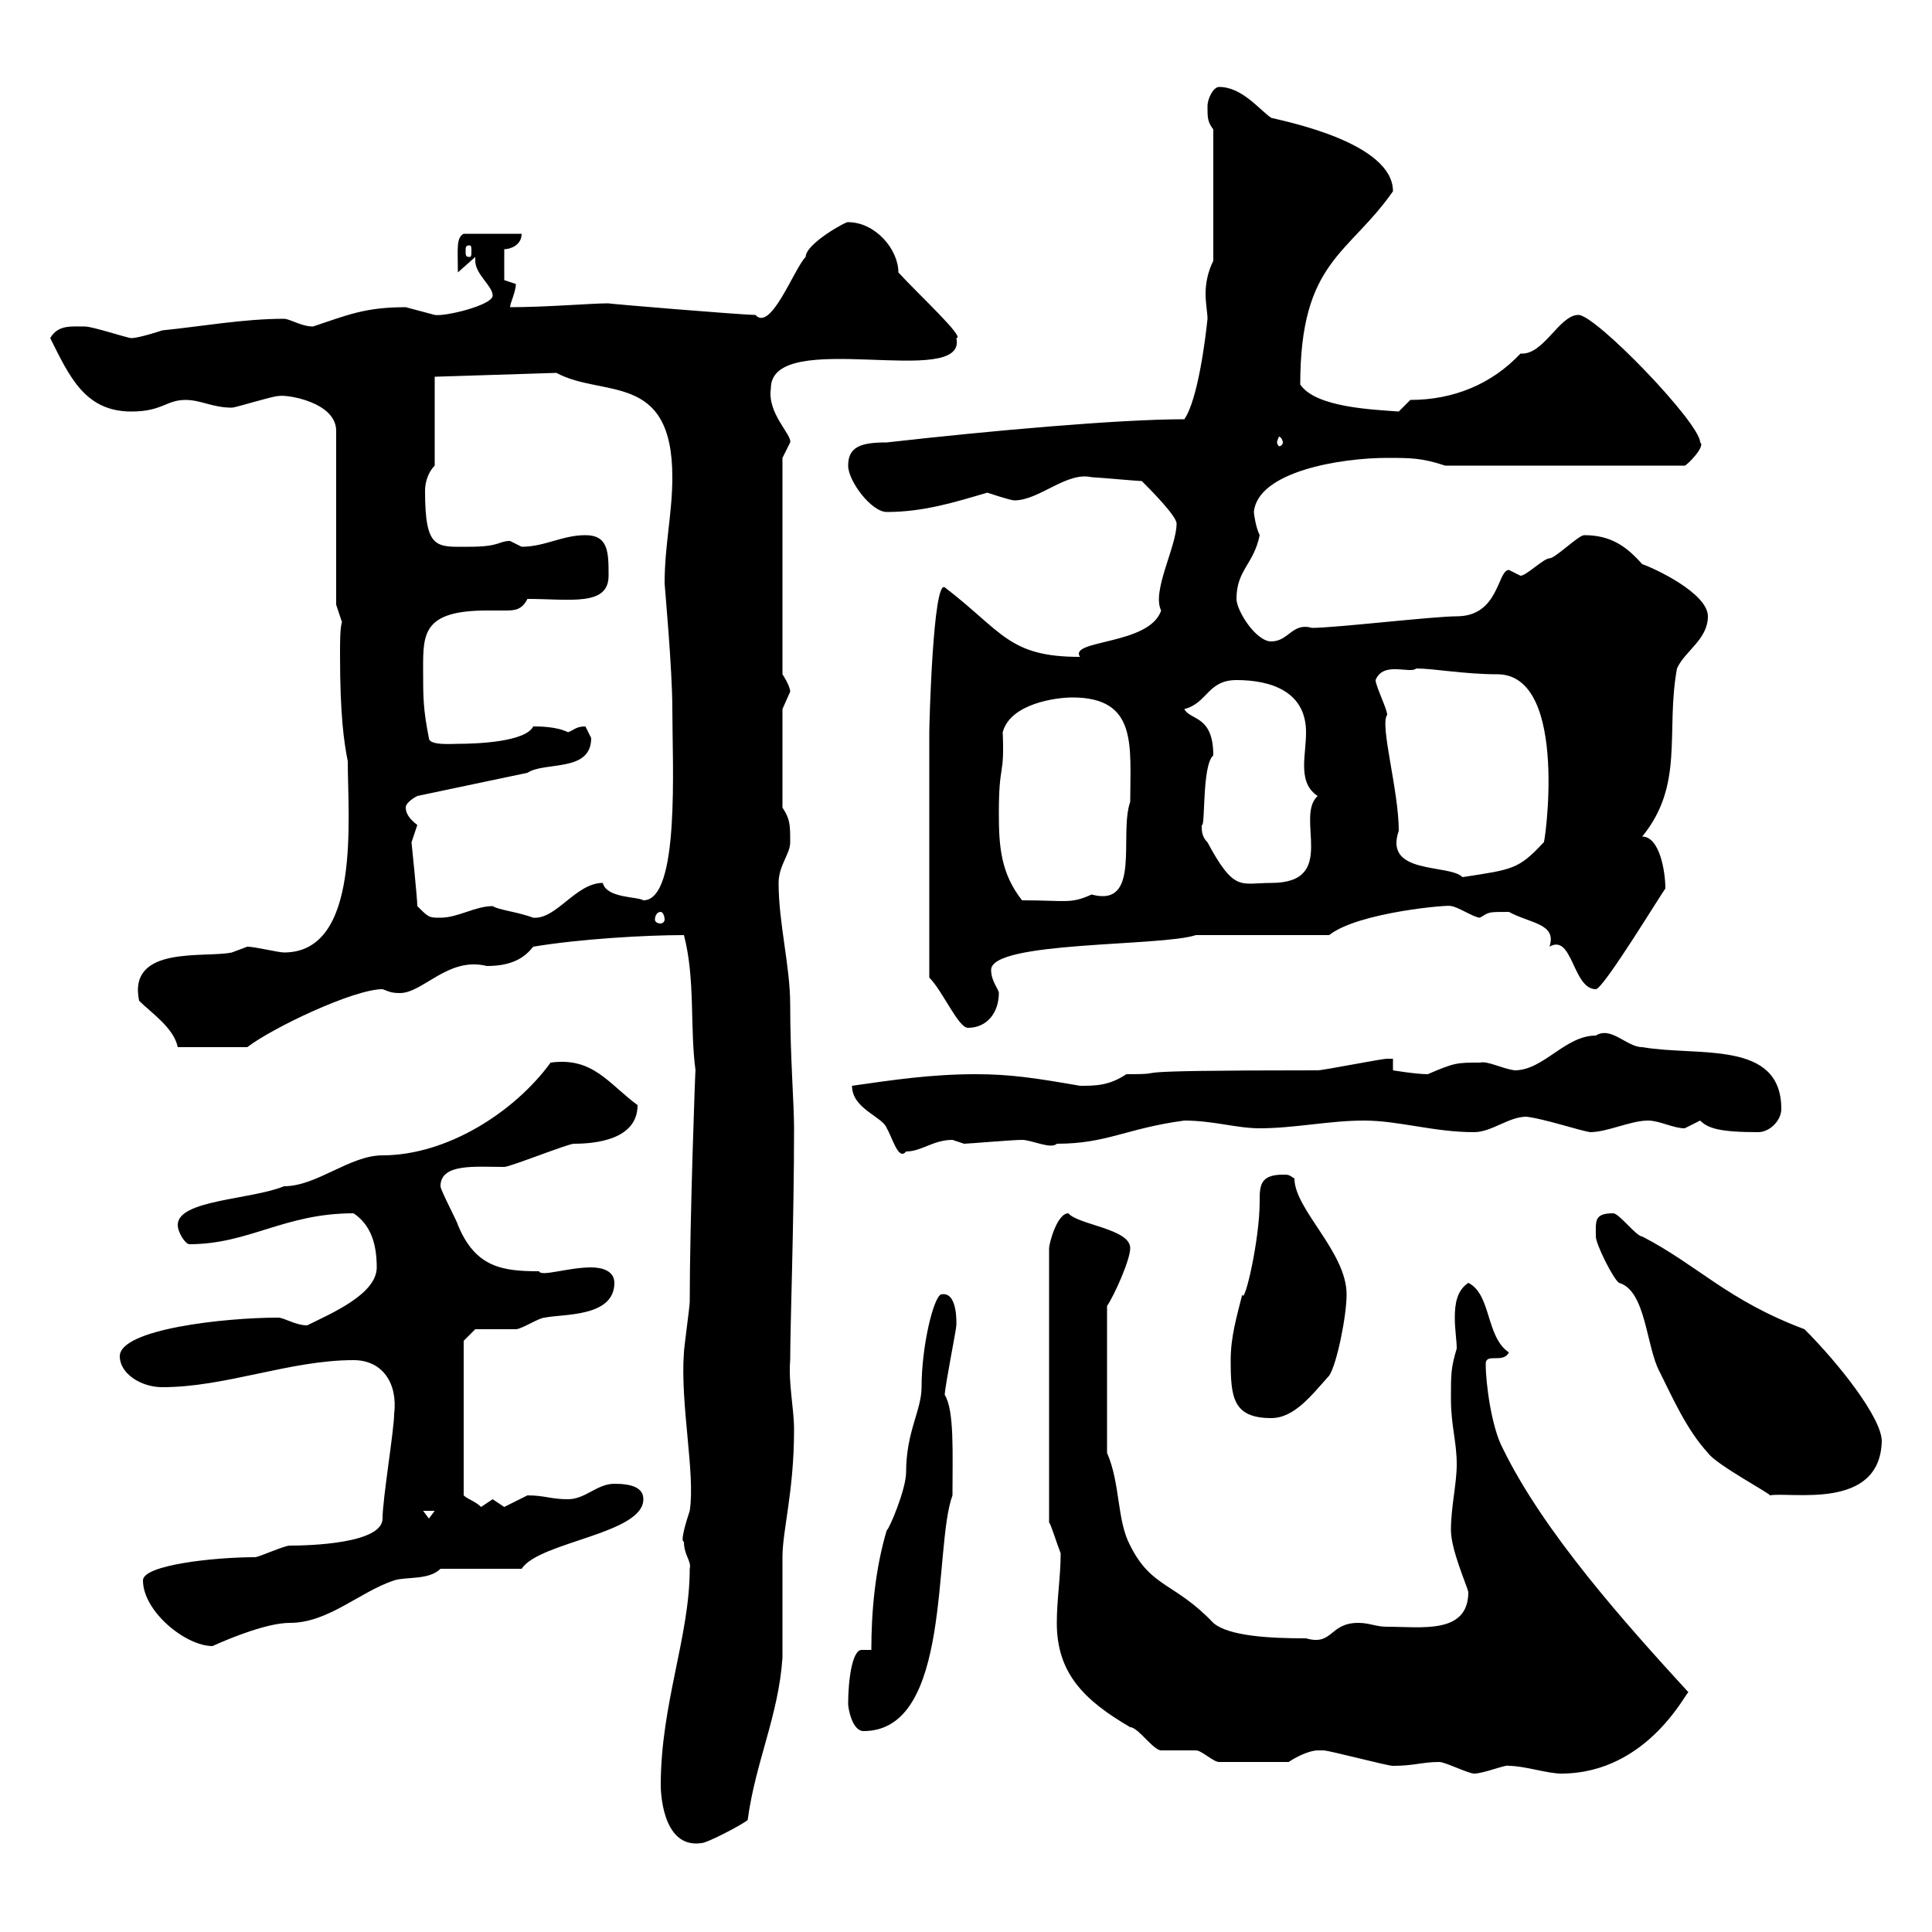 <svg xmlns="http://www.w3.org/2000/svg" xmlns:xlink="http://www.w3.org/1999/xlink" width="300" height="300"><path d="M102.60 277.20C102.60 277.50 102.60 287.10 108.90 286.20C109.80 286.20 115.50 283.20 116.10 282.60C117.30 273.60 120.90 266.40 121.50 257.40C121.50 255.60 121.50 243.60 121.50 241.80C121.50 237.60 123.30 231.60 123.30 222C123.30 218.70 122.40 214.80 122.70 211.20C122.70 205.80 123.30 189.60 123.30 175.20C123.30 171.30 122.70 164.10 122.70 156C122.70 150 120.90 143.40 120.90 137.10C120.90 134.40 122.70 132.60 122.70 130.80C122.70 128.10 122.70 127.20 121.50 125.40L121.50 110.10C121.50 110.10 122.70 107.40 122.70 107.40C122.70 106.50 121.50 104.70 121.50 104.70L121.50 71.10C121.50 71.10 122.70 68.70 122.70 68.70C123 67.50 119.10 64.20 119.70 60.30C119.70 50.70 150.30 60.60 148.50 52.50C150 52.50 142.50 45.60 139.50 42.30C139.50 38.70 135.90 34.50 131.70 34.50C131.70 34.20 125.10 37.80 125.10 39.90C123.30 41.70 119.70 51.60 117.30 48.90C115.20 48.90 93.60 47.10 94.50 47.10C91.80 47.10 84.90 47.70 79.20 47.70C79.20 47.10 80.10 45.30 80.10 44.10C80.10 44.10 78.30 43.50 78.30 43.50L78.30 38.70C79.20 38.70 81 38.10 81 36.30L72 36.30C70.80 36.90 71.10 38.70 71.10 42.30L73.80 39.90C73.80 40.20 73.80 40.20 73.80 40.50C73.80 42.60 76.50 44.40 76.50 45.90C76.50 47.40 69 49.20 67.50 48.90C67.50 48.90 63 47.70 63 47.70C56.70 47.70 54 48.90 48.60 50.70C46.80 50.70 45 49.50 44.10 49.50C37.80 49.50 31.20 50.70 25.20 51.30C25.20 51.30 21.60 52.50 20.40 52.50C19.80 52.50 14.40 50.70 13.20 50.70C11.10 50.70 9 50.40 7.80 52.50C10.80 58.50 13.20 63.90 20.40 63.90C25.20 63.90 25.80 62.10 28.80 62.10C31.20 62.10 33 63.30 36 63.30C36.60 63.30 42.30 61.50 43.20 61.50C44.40 61.20 52.20 62.40 52.20 66.90L52.20 93.90L53.10 96.60C52.80 97.50 52.80 99.60 52.80 101.70C52.80 111 53.40 115.20 54 118.20C54 126.90 56.10 147.90 44.10 147.90C43.20 147.90 39.60 147 38.40 147C38.40 147 36 147.90 36 147.90C31.80 148.80 19.80 146.70 21.60 155.40C23.40 157.20 27 159.60 27.60 162.60L38.40 162.60C42.30 159.60 54.90 153.60 59.40 153.60C60.30 153.90 60.60 154.20 62.10 154.20C65.70 154.20 69.60 148.50 75.60 150C79.80 150 81.60 148.50 82.80 147C90 145.80 100.20 145.20 106.20 145.20C108 152.10 107.10 159.60 108 166.20C108 164.70 107.10 189.60 107.10 202.20C107.10 202.80 106.20 209.40 106.20 210C105.60 218.10 108 228.90 107.10 234.60C106.50 236.40 105.60 239.40 106.20 239.40C106.20 241.50 107.40 242.40 107.10 243.60C107.10 254.10 102.60 264.60 102.60 277.20ZM223.50 273.60C224.40 273.60 228 275.40 228.90 275.40C230.40 275.40 234 273.90 234.30 274.20C236.70 274.20 240.30 275.40 242.40 275.40C256.20 275.40 262.20 261.90 262.20 262.80C252.30 252 239.70 237.90 233.40 225C231.60 221.70 230.70 214.80 230.70 211.80C230.70 210 233.40 211.80 234.30 210C230.70 207.60 231.60 201 228 199.20C226.20 200.40 225.90 202.50 225.90 204.60C225.90 206.40 226.20 208.20 226.20 209.40C225.30 212.40 225.30 213.30 225.30 217.20C225.30 221.40 226.20 223.80 226.20 227.40C226.20 230.40 225.30 234 225.30 237.60C225.30 240.60 227.70 246 228 247.20C228 253.80 220.80 252.60 215.40 252.60C213.60 252.60 212.70 252 210.90 252C206.40 252 207 255.60 202.80 254.40C197.40 254.40 190.80 254.10 188.40 252C182.40 245.70 178.80 246.60 175.50 240C173.40 236.10 174 230.40 171.90 225.60L171.90 202.80C173.10 201 175.50 195.60 175.50 193.80C175.50 190.80 167.40 190.20 165.90 188.40C164.10 188.40 162.90 193.20 162.90 193.80L162.90 236.40C163.20 236.70 164.10 239.70 164.70 241.20C164.70 244.80 164.10 248.40 164.10 252C164.10 259.80 168.30 264 175.50 268.20C176.70 268.20 179.10 271.80 180.30 271.80C180.90 271.80 184.50 271.80 185.70 271.80C186.60 271.80 188.40 273.60 189.30 273.60L200.10 273.60C201.90 272.40 203.70 271.80 204.60 271.80C205.50 271.80 205.50 271.80 205.50 271.80C206.40 271.80 215.40 274.20 216.30 274.20C219.60 274.20 220.80 273.60 223.50 273.60ZM131.70 264.60C131.70 265.20 132.30 268.80 134.10 268.80C147.90 268.80 144.90 240.30 147.90 232.20C147.90 225.60 148.20 219 146.70 216.60C146.70 215.40 148.50 206.40 148.50 205.80C148.50 205.80 148.80 200.40 146.10 201C144.90 201.60 143.10 209.10 143.10 215.40C143.10 219 140.70 222.30 140.70 228.60C140.70 231.30 138 237.60 137.70 237.60C135.90 243.60 135.30 250.20 135.30 256.20C135 256.20 134.10 256.20 133.80 256.20C132.30 256.20 131.70 261 131.70 264.60ZM22.20 245.40C22.20 250.20 28.80 255.60 33 255.60C36.30 254.10 41.70 252 45 252C51 252 55.80 247.20 61.20 245.40C63 244.80 66.60 245.40 68.40 243.60L81 243.60C83.70 239.40 99.90 238.20 99.90 232.80C99.90 231 98.10 230.40 95.40 230.40C92.70 230.40 90.90 232.80 88.20 232.80C85.50 232.80 84.60 232.20 81.90 232.20C81.90 232.20 78.30 234 78.30 234C78.30 234 76.50 232.80 76.50 232.80C76.50 232.80 74.70 234 74.70 234C73.80 233.10 72.60 232.80 72 232.20L72 208.20L73.80 206.40C74.70 206.40 79.20 206.40 80.10 206.40C81 206.40 83.70 204.60 84.60 204.60C87.30 204 95.40 204.60 95.40 199.20C95.40 197.40 93.60 196.80 91.80 196.80C88.20 196.80 84 198.30 83.70 197.40C78 197.40 73.80 196.80 71.10 190.20C71.10 189.90 68.40 184.80 68.40 184.20C68.40 180.60 73.80 181.20 78.30 181.20C79.20 181.20 88.20 177.60 89.10 177.60C92.40 177.60 99 177 99 171.60C94.50 168.30 92.10 164.10 85.50 165C79.80 172.80 69.30 179.40 59.40 179.40C54.30 179.40 49.20 184.20 44.10 184.20C39 186.30 27.60 186.30 27.60 190.20C27.60 191.40 28.80 193.20 29.40 193.20C38.70 193.20 44.10 188.40 54.90 188.40C57.60 190.20 58.50 193.20 58.50 196.80C58.50 201 51.30 204 47.70 205.80C45.90 205.80 44.10 204.60 43.20 204.60C34.80 204.60 18.60 206.40 18.60 210.60C18.60 213.30 21.90 215.40 25.20 215.40C35.10 215.40 45 211.20 54.90 211.20C59.40 211.20 61.80 214.80 61.20 219.60C61.20 222 59.40 232.80 59.40 235.80C59.40 239.70 48 240 45 240C44.10 240 40.20 241.80 39.60 241.80C33.30 241.80 22.20 243 22.20 245.40ZM65.70 234.60L67.50 234.60L66.60 235.80ZM251.40 199.20C255.60 200.40 255.60 209.10 257.70 213C259.80 217.20 261.90 222 265.20 225.60C266.40 227.40 275.40 232.20 274.80 232.20C278.10 231.60 291.90 234.60 292.20 223.80C292.20 220.20 285.60 211.80 280.20 206.40C268.20 201.90 263.70 196.50 255 192C254.10 192 251.40 188.40 250.50 188.40C247.50 188.40 247.80 189.60 247.80 192C247.80 193.20 250.50 198.60 251.40 199.20ZM191.10 211.20C191.10 216.90 191.40 220.20 197.40 220.20C201 220.20 203.70 216.60 206.40 213.60C207.60 211.80 209.10 204.30 209.10 201C209.10 194.40 201 187.80 201 183C200.10 182.40 200.10 182.40 199.20 182.40C195.60 182.40 195.60 184.20 195.60 186.60C195.60 192.60 193.20 202.80 192.90 201C192 204.60 191.10 207.60 191.10 211.20ZM132.30 168.60C132.30 172.20 137.10 173.40 137.70 175.20C138.60 176.70 139.50 180.30 140.70 178.80C143.10 178.80 144.90 177 147.90 177C147.90 177 149.70 177.60 149.70 177.60C150.30 177.60 157.20 177 158.70 177C160.20 177 163.20 178.50 164.10 177.60C171.90 177.60 174.90 175.20 183.90 174C188.40 174 192 175.20 195.60 175.20C201 175.20 206.40 174 211.80 174C217.20 174 222.60 175.80 228.90 175.80C231.60 175.80 234.30 173.40 237 173.40C239.70 173.70 245.10 175.50 246.90 175.80C249.60 175.80 253.20 174 255.90 174C257.70 174 259.80 175.20 261.60 175.20C261.60 175.20 264 174 264 174C265.20 175.20 267 175.80 273 175.80C274.80 175.80 276.60 174 276.60 172.20C276.60 161.40 263.70 164.10 255 162.60C252.60 162.60 250.20 159.30 247.80 160.80C243 160.80 239.70 166.20 235.20 166.20C233.10 165.90 231 164.70 229.80 165C226.20 165 225.90 165 221.70 166.80C219.90 166.80 216.30 166.20 216.30 166.20L216.30 164.40C216.30 164.40 215.40 164.40 215.40 164.40C214.50 164.40 205.50 166.20 204.60 166.20C169.50 166.20 183.60 166.80 174.90 166.80C172.20 168.60 170.10 168.60 167.70 168.60C160.80 167.40 156.90 166.80 151.50 166.80C144.60 166.80 138.60 167.70 132.30 168.60ZM144.30 151.80C146.40 153.90 148.80 159.60 150.30 159.60C153.30 159.60 155.10 157.20 155.10 154.20C155.10 153.60 153.90 152.40 153.90 150.60C153.90 146.10 180.30 147 185.70 145.20L206.40 145.20C210.90 141.60 225.60 140.40 225.30 140.70C226.20 140.70 228.90 142.50 229.80 142.50C231.30 141.60 231 141.60 234.30 141.60C237.60 143.40 241.80 143.40 240.60 147C244.20 144.90 244.20 153.60 247.80 153.60C249 153.60 258.60 137.70 258.60 138C258.60 135.30 257.70 129.90 255 129.90C261.60 121.80 258.60 113.70 260.40 103.80C261.60 101.10 265.20 99.30 265.20 95.70C265.20 92.10 256.80 88.20 255 87.60C252.60 84.90 250.20 83.10 246 83.10C245.10 83.10 241.50 86.70 240.60 86.70C239.70 86.70 237 89.40 236.10 89.40C236.10 89.40 234.30 88.50 234.30 88.50C232.50 88.50 232.80 95.70 226.20 95.70C222.60 95.70 207.30 97.50 203.70 97.50C200.70 96.60 200.10 99.60 197.40 99.60C195 99.60 192 94.80 192 93C192 88.50 194.70 87.60 195.60 83.10C195 81.90 194.70 79.80 194.70 79.50C195.30 73.20 208.20 71.10 215.40 71.10C219 71.10 220.80 71.10 224.40 72.30L261.60 72.30C261.90 72.30 264.90 69.30 264 68.70C264 65.70 247.80 48.90 245.10 48.90C242.10 48.90 239.70 55.20 236.10 54.90C231.60 59.70 225.60 62.10 219 62.10L217.20 63.90C213.30 63.60 204.30 63.30 201.90 59.70C201.90 40.50 209.40 39.60 216.30 29.70C216.30 22.20 199.80 18.90 197.40 18.30C195.60 17.10 192.90 13.50 189.30 13.50C188.40 13.50 187.50 15.30 187.50 16.50C187.50 18.30 187.50 18.90 188.40 20.10L188.40 40.50C187.50 42.30 187.20 44.10 187.20 45.60C187.20 47.10 187.50 48.60 187.50 49.50C187.20 52.50 186 62.10 183.90 65.10C173.70 65.10 153.60 66.90 137.70 68.70C133.80 68.70 131.70 69.30 131.70 72.30C131.70 74.70 135.30 79.50 137.70 79.50C143.40 79.50 148.20 78 153.30 76.50C153.30 76.50 156.90 77.70 157.50 77.70C161.40 77.70 165.60 73.20 169.50 74.10C170.10 74.10 176.70 74.70 177.30 74.70C178.50 75.90 182.70 80.10 182.70 81.30C182.70 84.90 178.80 91.80 180.30 94.80C178.50 100.20 165.90 99.30 167.70 102C156.60 102 155.70 98.10 146.70 91.20C144.90 90 144.30 112.20 144.30 113.70ZM64.80 140.70C64.80 139.50 63.90 130.80 63.90 130.80C63.90 130.80 64.80 128.10 64.80 128.10C63.60 127.20 63 126.30 63 125.40C63 124.50 64.80 123.60 64.80 123.60L81.90 120C84.60 118.20 91.80 120 91.80 114.60C91.80 114.60 90.90 112.80 90.90 112.80C89.40 112.80 89.10 113.40 88.20 113.70C86.40 112.80 83.70 112.80 82.80 112.80C81.60 115.20 74.10 115.50 71.10 115.50C70.20 115.50 66.60 115.80 66.60 114.60C65.70 110.10 65.70 108.30 65.70 103.80C65.70 98.40 65.70 94.80 75.60 94.80C76.50 94.80 77.40 94.80 78.30 94.80C79.80 94.80 81 94.80 81.90 93C88.50 93 94.50 94.20 94.50 89.40C94.50 85.80 94.50 83.10 90.90 83.10C87.30 83.10 84.60 84.90 81 84.90C81 84.90 79.20 84 79.20 84C77.40 84 77.70 84.90 72.90 84.90C67.80 84.90 66 85.50 66 76.20C66 74.70 66.60 73.20 67.50 72.30L67.50 58.50L86.40 57.90C93.60 61.80 104.40 57.60 104.40 74.10C104.40 79.80 103.20 84.60 103.20 90.60C103.20 90.90 104.40 103.80 104.40 110.10C104.40 118.80 105.60 139.80 99.90 139.80C99 139.20 94.20 139.50 93.60 137.10C89.40 137.10 86.40 142.80 82.80 142.50C80.40 141.60 77.40 141.30 76.50 140.70C73.80 140.70 71.10 142.50 68.40 142.50C66.60 142.50 66.60 142.50 64.80 140.70ZM102.60 141.60C102.90 141.60 103.20 142.20 103.20 142.80C103.20 143.10 102.90 143.40 102.60 143.40C102 143.40 101.70 143.10 101.70 142.80C101.70 142.20 102 141.60 102.60 141.60ZM155.10 126.30C155.10 118.20 156 120.90 155.70 113.70C156.90 109.20 164.10 108.30 166.50 108.30C176.70 108.30 175.50 115.80 175.50 124.50C173.70 129.60 177.30 141 169.50 138.90C166.20 140.40 165.60 139.80 158.70 139.80C155.40 135.60 155.10 131.40 155.10 126.30ZM186.60 128.10C187.20 128.70 186.60 118.80 188.40 117.30C188.40 111 184.80 111.90 183.90 110.10C187.50 109.20 187.50 105.60 192 105.60C197.40 105.60 202.80 107.40 202.80 113.70C202.80 115.50 202.50 117.30 202.50 118.80C202.50 120.60 202.80 122.40 204.60 123.60C201 126.90 207.90 137.10 197.40 137.10C192.60 137.10 191.70 138.60 187.50 130.80C186.60 129.90 186.60 129 186.60 128.10ZM213.60 105.60C214.80 102.60 219 104.70 219.90 103.80C222.60 103.80 227.40 104.70 232.50 104.70C243.90 104.70 239.70 132.30 239.70 130.80C235.80 135 234.90 135 227.10 136.20C225 134.10 214.80 135.90 217.20 129C217.20 122.70 214.20 112.50 215.40 111C215.40 110.10 213.60 106.50 213.60 105.60ZM199.20 68.70C199.20 69 198.90 69.30 198.60 69.30C198.60 69.30 198.30 69 198.30 68.70C198.30 68.40 198.60 67.80 198.60 67.80C198.90 67.80 199.20 68.40 199.20 68.70ZM72.90 38.10C73.20 38.10 73.20 38.40 73.20 39C73.20 39.60 73.20 39.90 72.90 39.90C72.30 39.90 72.30 39.60 72.30 39C72.30 38.40 72.30 38.10 72.90 38.10Z"/></svg>